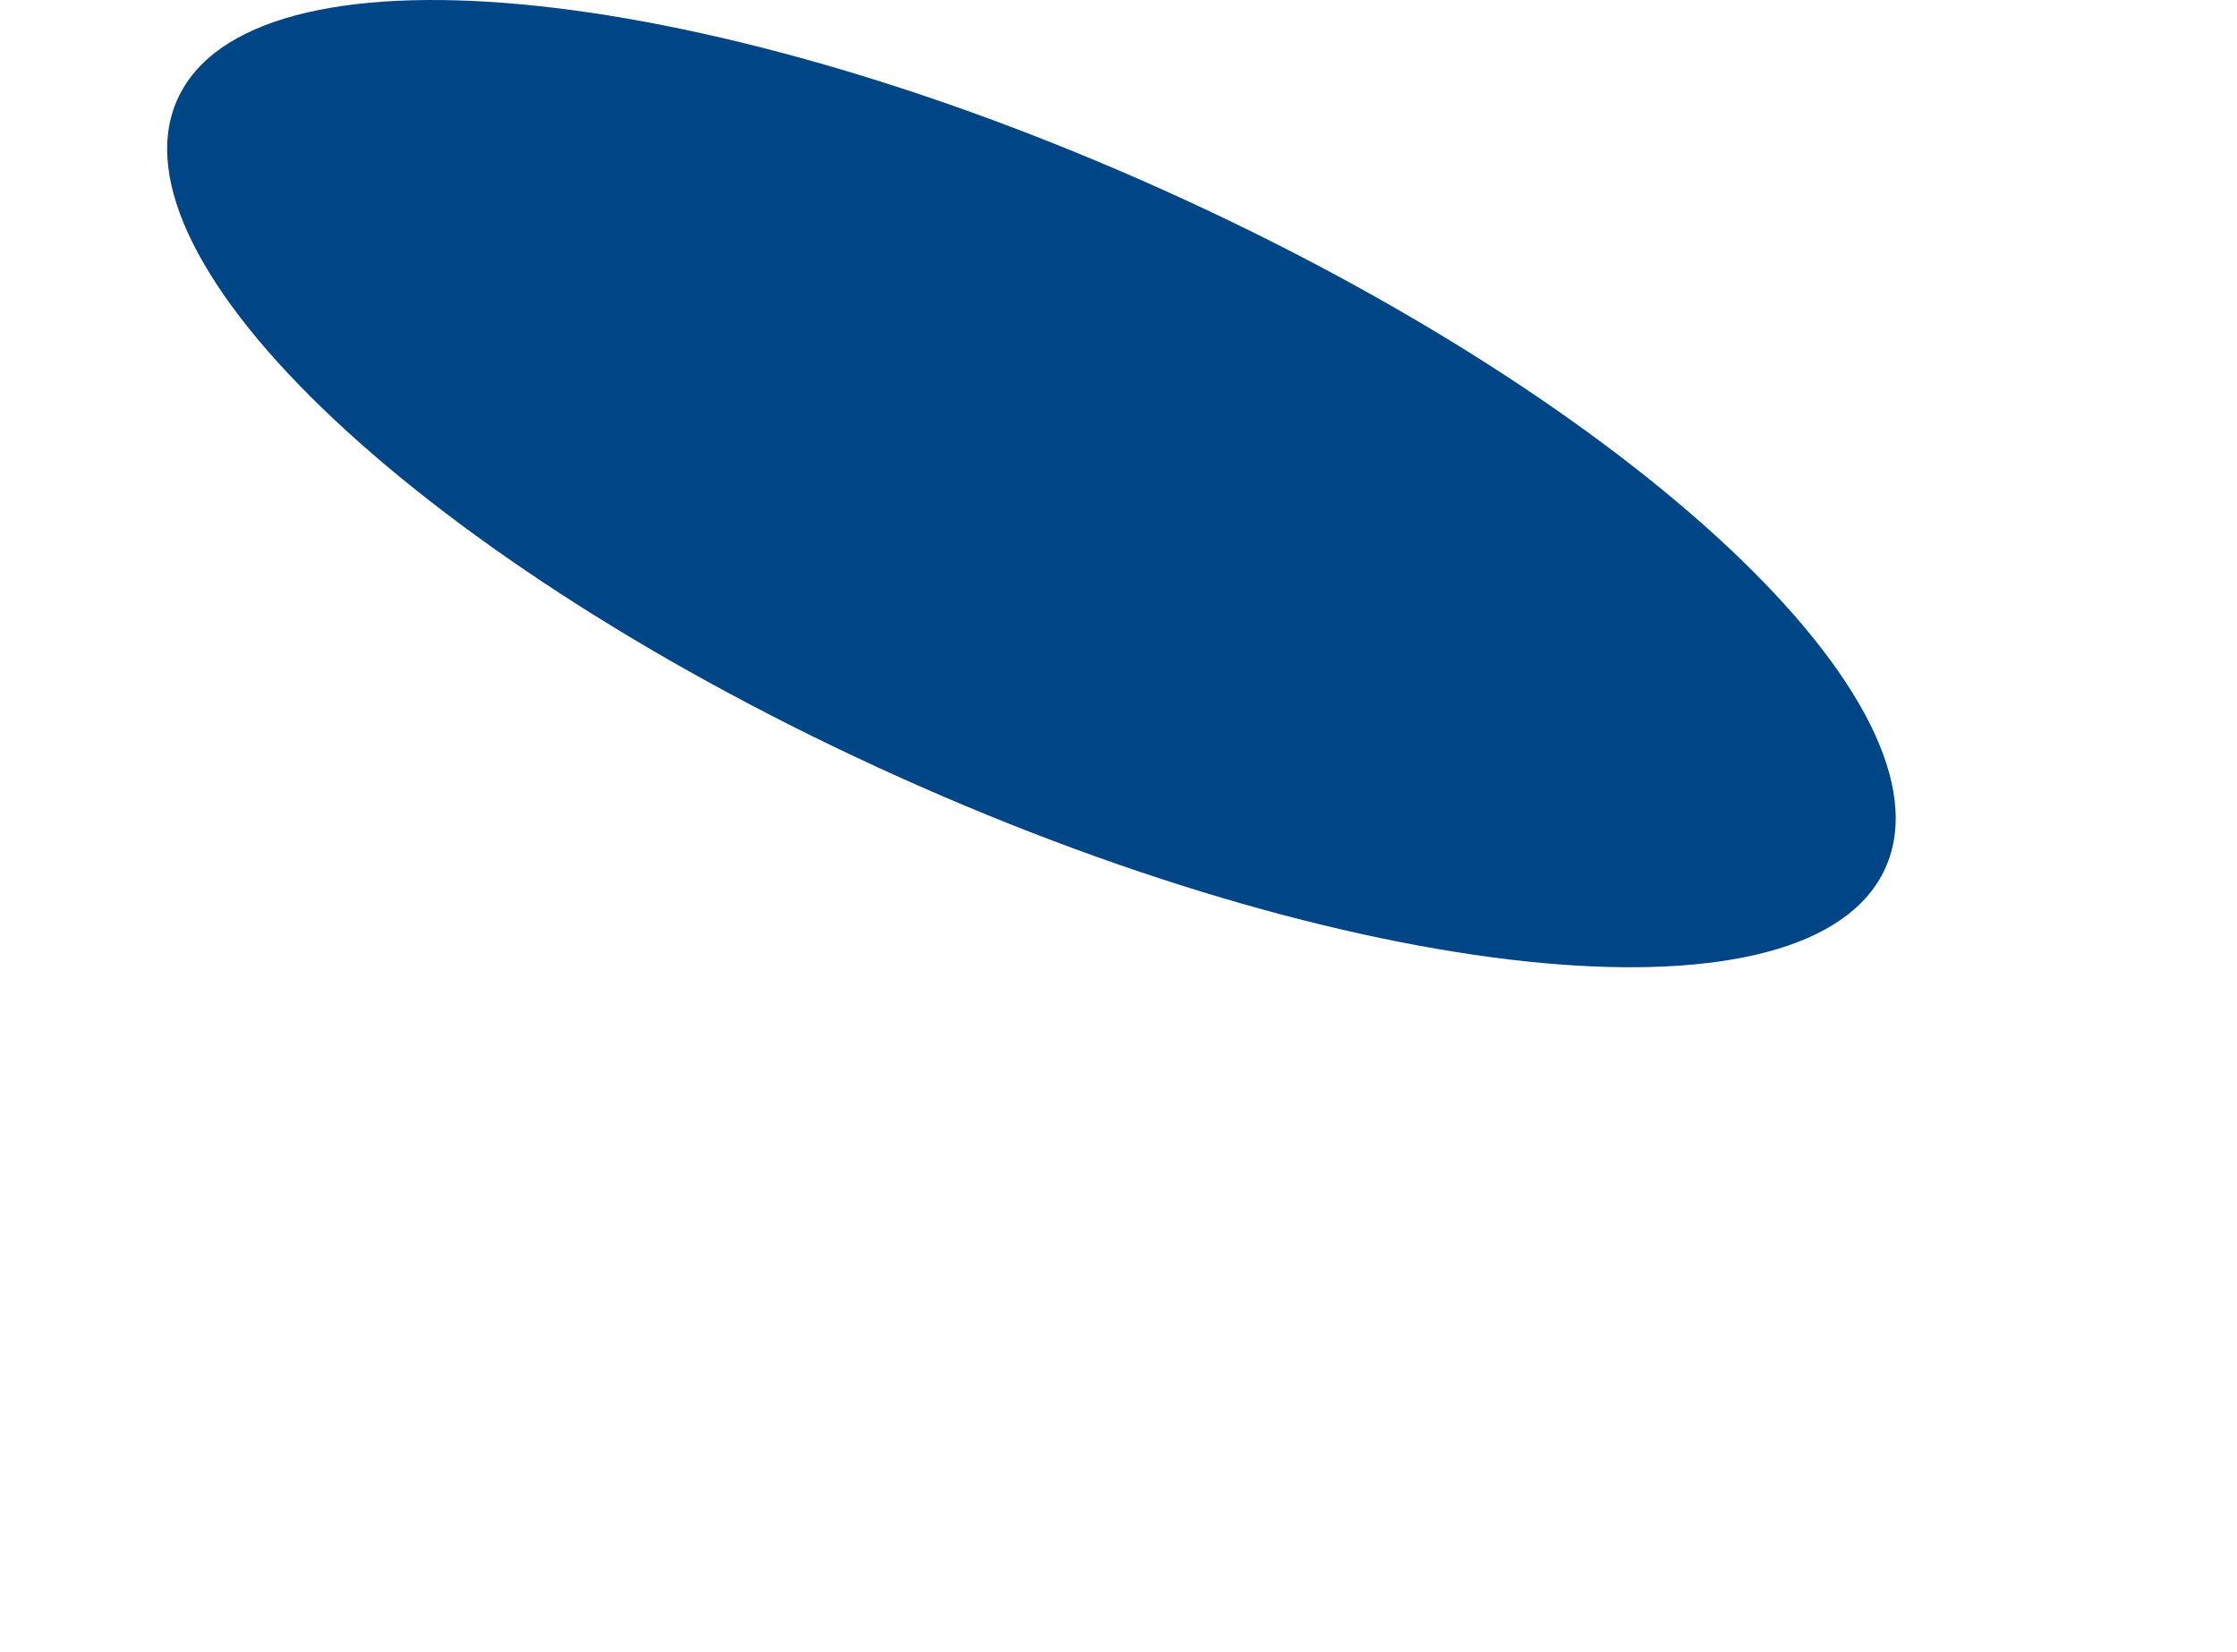 <?xml version="1.0" encoding="UTF-8"?>
<svg id="Layer_2" data-name="Layer 2" xmlns="http://www.w3.org/2000/svg" xmlns:xlink="http://www.w3.org/1999/xlink" viewBox="0 0 1335.83 986.47">
  <defs>
    <style>
      .cls-1 {
        fill: none;
      }

      .cls-2 {
        mask: url(#mask);
      }

      .cls-3 {
        filter: url(#luminosity-noclip);
      }

      .cls-4 {
        fill: url(#linear-gradient);
      }

      .cls-5 {
        clip-path: url(#clippath-1);
      }

      .cls-6 {
        fill: #004687;
      }

      .cls-7 {
        clip-path: url(#clippath);
      }
    </style>
    <clipPath id="clippath">
      <rect class="cls-1" x="47.47" width="1288.35" height="986.47"/>
    </clipPath>
    <filter id="luminosity-noclip" x="-435.42" y="-630.68" width="2254.15" height="2247.83" color-interpolation-filters="sRGB" filterUnits="userSpaceOnUse">
      <feFlood flood-color="#fff" result="bg"/>
      <feBlend in="SourceGraphic" in2="bg"/>
    </filter>
    <linearGradient id="linear-gradient" x1="-587.19" y1="1866.97" x2="-586.19" y2="1866.97" gradientTransform="translate(518378.43 1647822.02) scale(882.35 -882.35)" gradientUnits="userSpaceOnUse">
      <stop offset="0" stop-color="#fff"/>
      <stop offset=".86" stop-color="#000"/>
      <stop offset=".98" stop-color="#000"/>
      <stop offset="1" stop-color="#000"/>
    </linearGradient>
    <mask id="mask" x="-435.42" y="-630.68" width="2254.15" height="2247.83" maskUnits="userSpaceOnUse">
      <g class="cls-3">
        <rect class="cls-4" x="-97.47" y="-317.74" width="1578.25" height="1621.95" transform="translate(-127.43 718.56) rotate(-50.87)"/>
      </g>
    </mask>
  </defs>
  <g id="Layer_1-2" data-name="Layer 1">
    <g id="ring1">
      <g class="cls-7">
        <g class="cls-2">
          <g class="cls-5">
            <path class="cls-6" d="M537.05,464.05c281.65,126.73,545.28,150.98,588.84,54.17,43.56-96.81-149.45-278.02-431.1-404.74C413.14-13.25,149.51-37.5,105.95,59.31c-43.56,96.81,149.45,278.02,431.1,404.74"/>
          </g>
        </g>
      </g>
    </g>
  </g>
</svg>